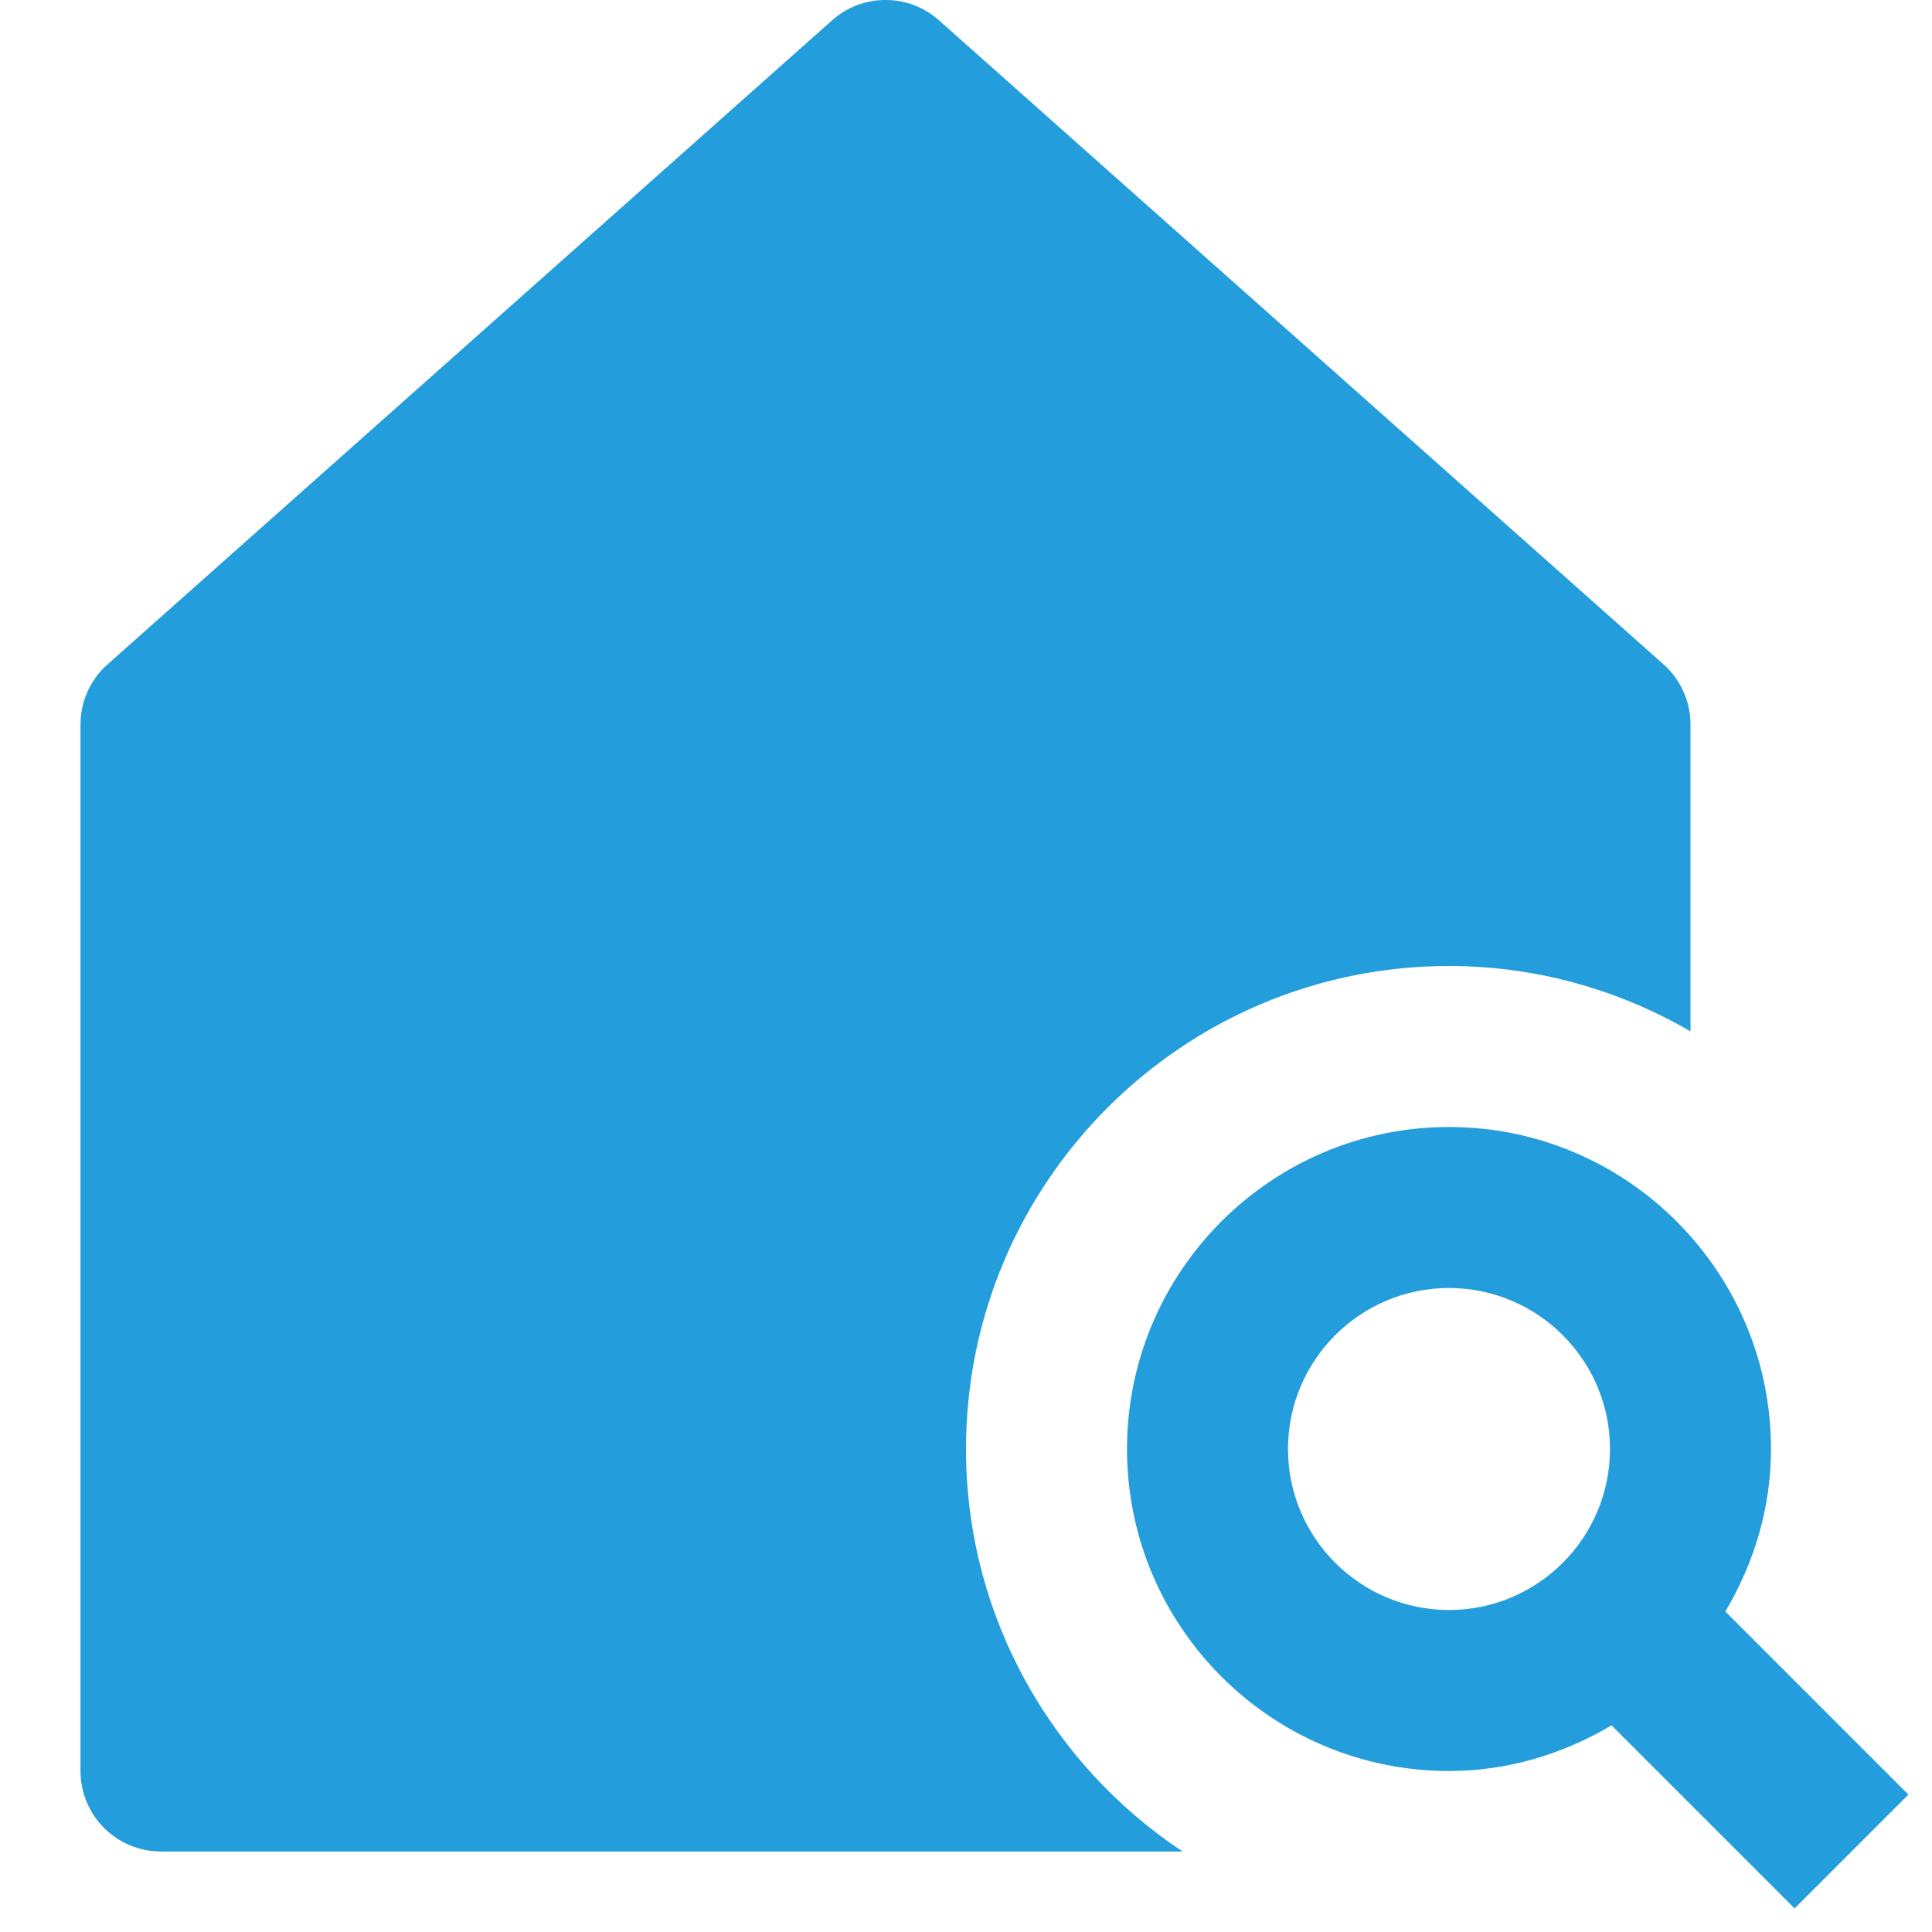 <svg version="1.1" xmlns="http://www.w3.org/2000/svg" xmlns:xlink="http://www.w3.org/1999/xlink" x="0px" y="0px" viewBox="0 0 24 24" xml:space="preserve" class="brz-icon-svg" data-type="glyph" data-name="home-search"><g class="nc-icon-wrapper" fill="rgb(35, 157, 219)"><path fill="rgb(35, 157, 219)" d="M12,18c0-3.309,2.691-6,6-6c1.093,0,2.116,0.299,3,0.812V9c0-0.285-0.122-0.558-0.335-0.747l-9-8 c-0.379-0.338-0.95-0.338-1.329,0l-9,8C1.122,8.442,1,8.715,1,9v13c0,0.553,0.448,1,1,1h12.69C13.071,21.924,12,20.086,12,18z"></path> <path data-color="color-2" fill="rgb(35, 157, 219)" d="M23.707,22.293l-2.274-2.274C21.785,19.424,22,18.74,22,18c0-2.206-1.794-4-4-4s-4,1.794-4,4 s1.794,4,4,4c0.74,0,1.424-0.215,2.019-0.567l2.274,2.274L23.707,22.293z M18,20c-1.103,0-2-0.897-2-2s0.897-2,2-2s2,0.897,2,2 S19.103,20,18,20z"></path></g></svg>